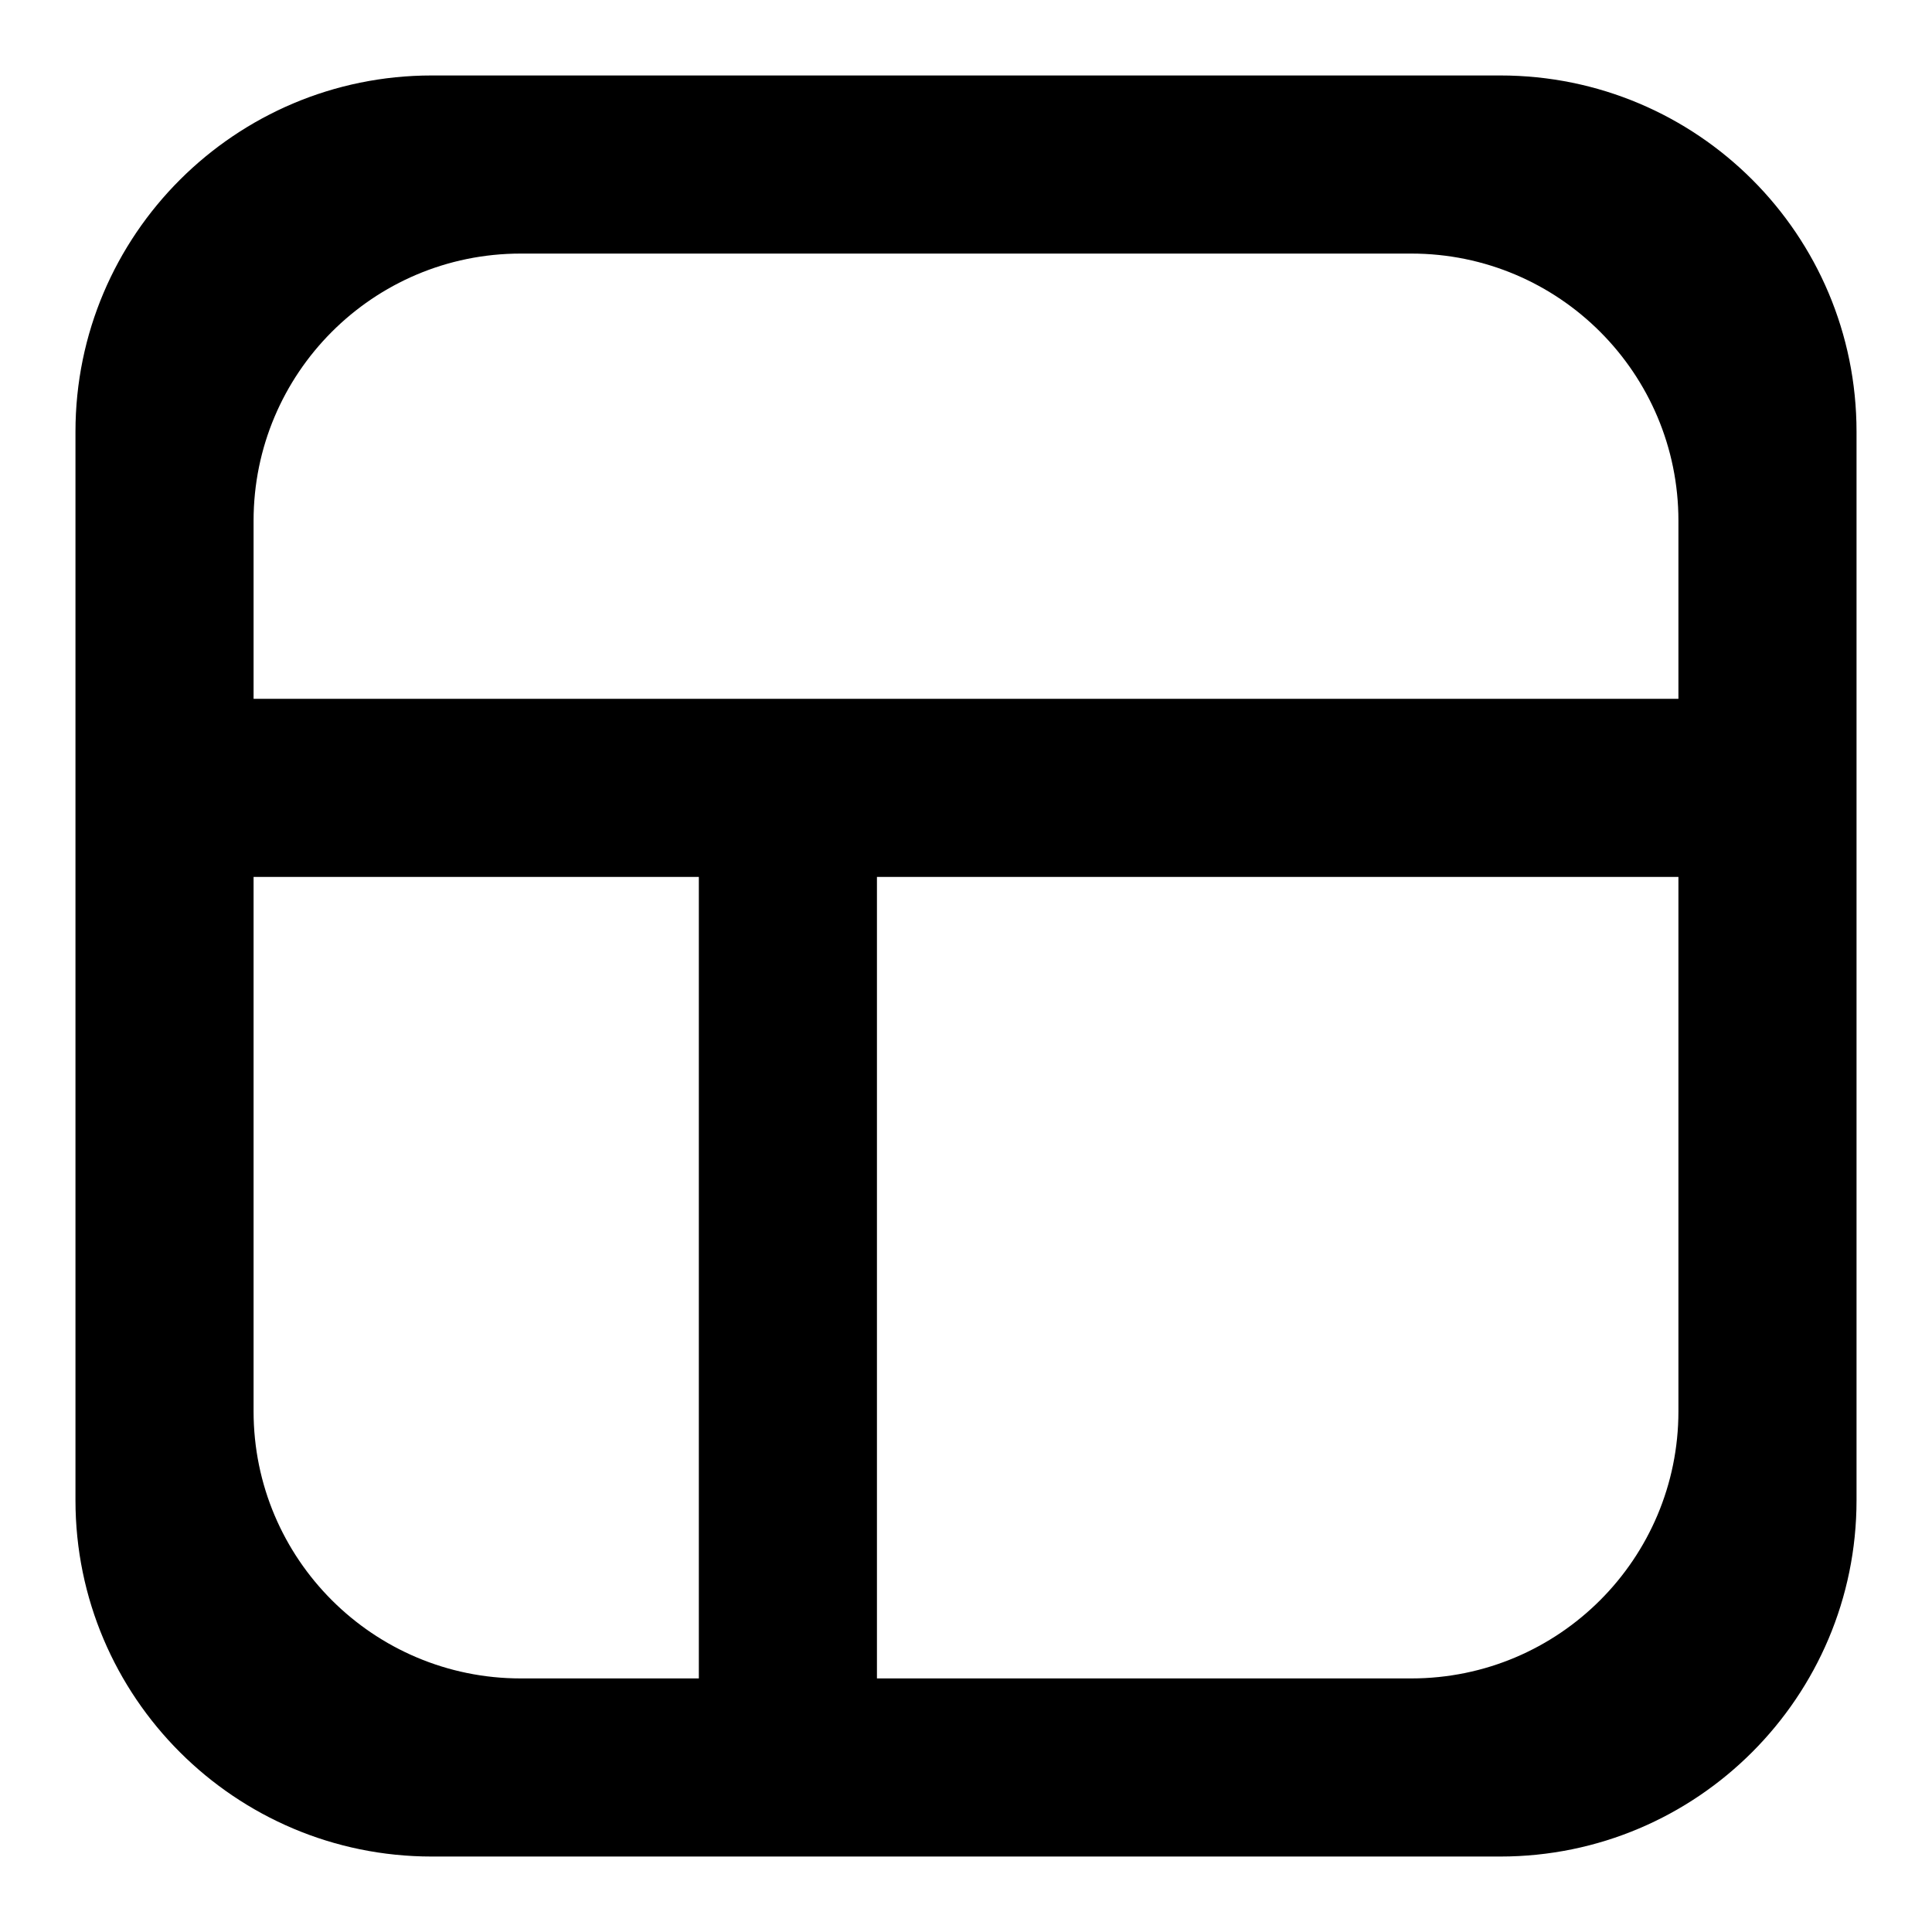 <?xml version="1.0" encoding="utf-8"?>
<!-- Svg Vector Icons : http://www.onlinewebfonts.com/icon -->
<!DOCTYPE svg PUBLIC "-//W3C//DTD SVG 1.1//EN" "http://www.w3.org/Graphics/SVG/1.1/DTD/svg11.dtd">
<svg version="1.1" xmlns="http://www.w3.org/2000/svg" xmlns:xlink="http://www.w3.org/1999/xlink" x="0px" y="0px" viewBox="0 0 256 256" enable-background="new 0 0 256 256" xml:space="preserve">
<g> <path fill="#000000" d="M198.8,10H57.2C31.2,10,10,31.1,10,57.2v141.6c0,26.1,21.2,47.2,47.2,47.2h141.6 c26.1,0,47.2-21.2,47.2-47.2V57.2C246,31.1,224.9,10,198.8,10z M92.6,222.4H69c-19.5,0-35.4-15.8-35.4-35.4v-70.8h59V222.4z  M222.4,187c0,19.5-15.8,35.4-35.4,35.4h-70.8V116.2h106.2V187z M222.4,92.6H33.6V69c0-19.5,15.8-35.4,35.4-35.4h118 c19.6,0,35.4,15.9,35.4,35.4V92.6z"/></g>
</svg>